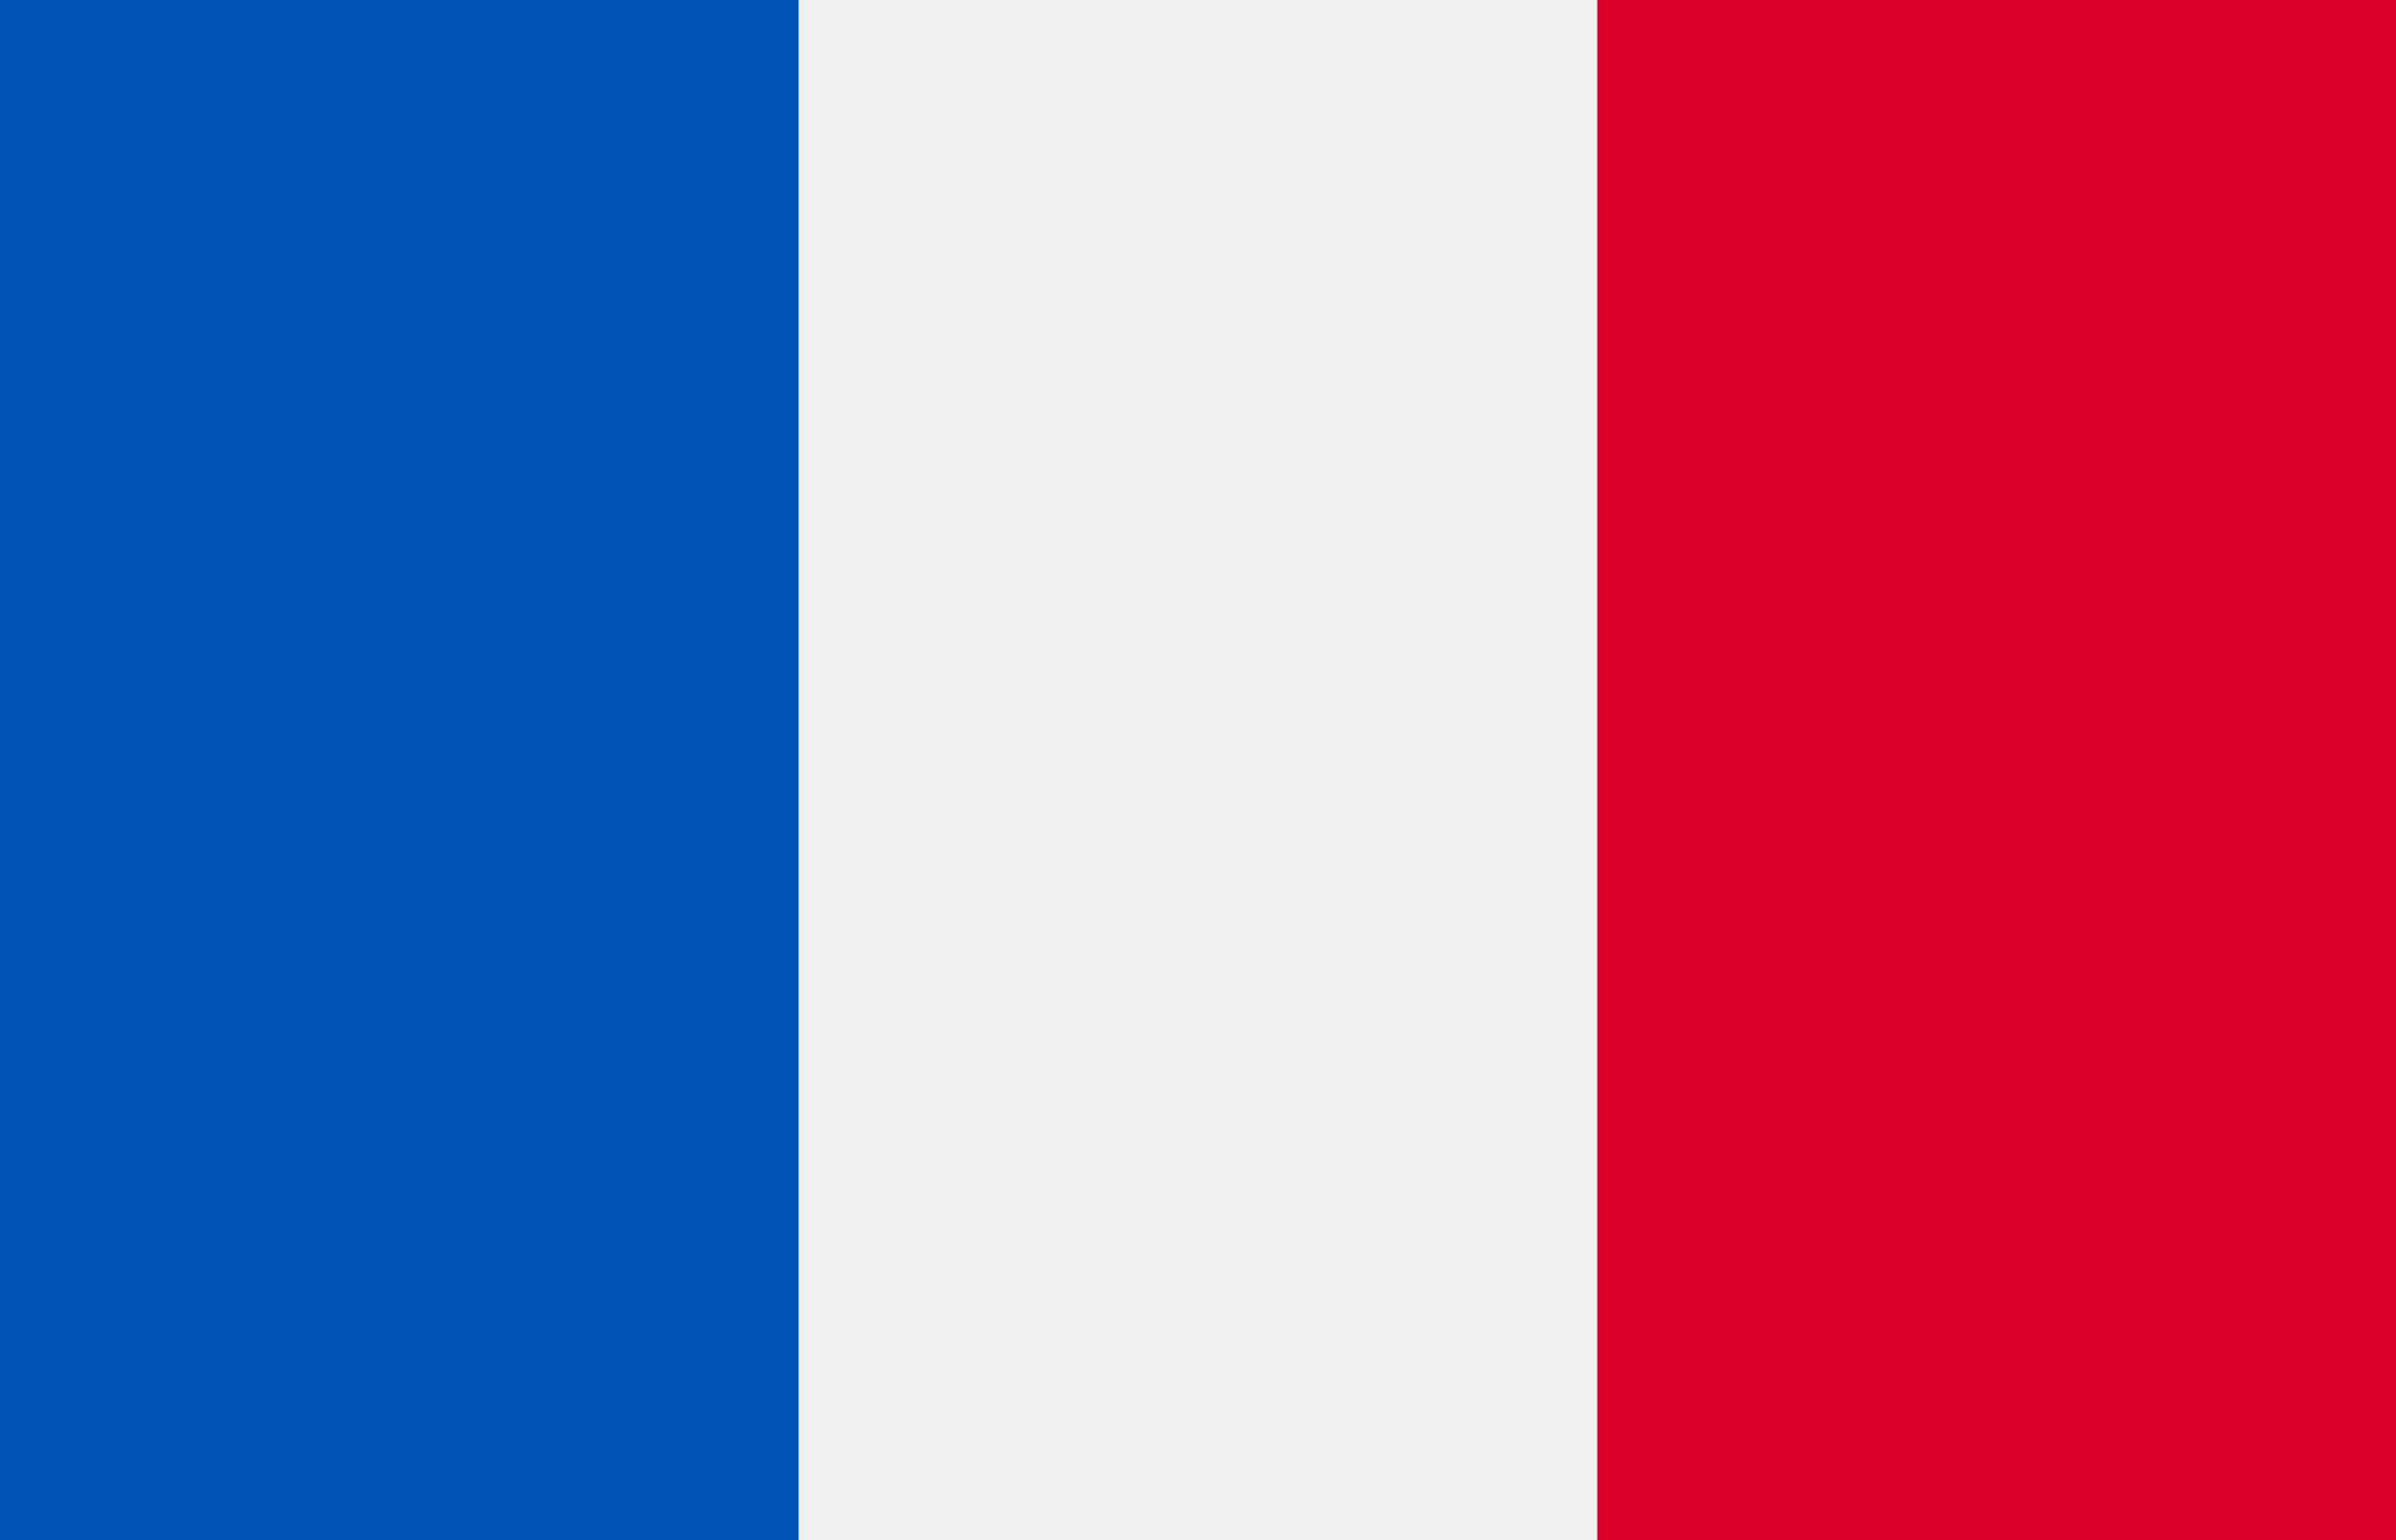 <svg width="28" height="18" viewBox="0 0 28 18" fill="none" xmlns="http://www.w3.org/2000/svg">
<rect x="0" y="0" width="28" height="18" fill="#333333" stroke="none"/>
<g clip-path="url(#clip0)">
<path d="M28 -0.177H0V18.176H28V-0.177Z" fill="#F0F0F0"/>
<path d="M9.333 -0.177H0V18.176H9.333V-0.177Z" fill="#0052B4"/>
<path d="M28 -0.177H18.666V18.176H28V-0.177Z" fill="#D80027"/>
</g>
<defs>
<clipPath id="clip0">
<rect width="28" height="18" fill="white"/>
</clipPath>
</defs>
</svg>
